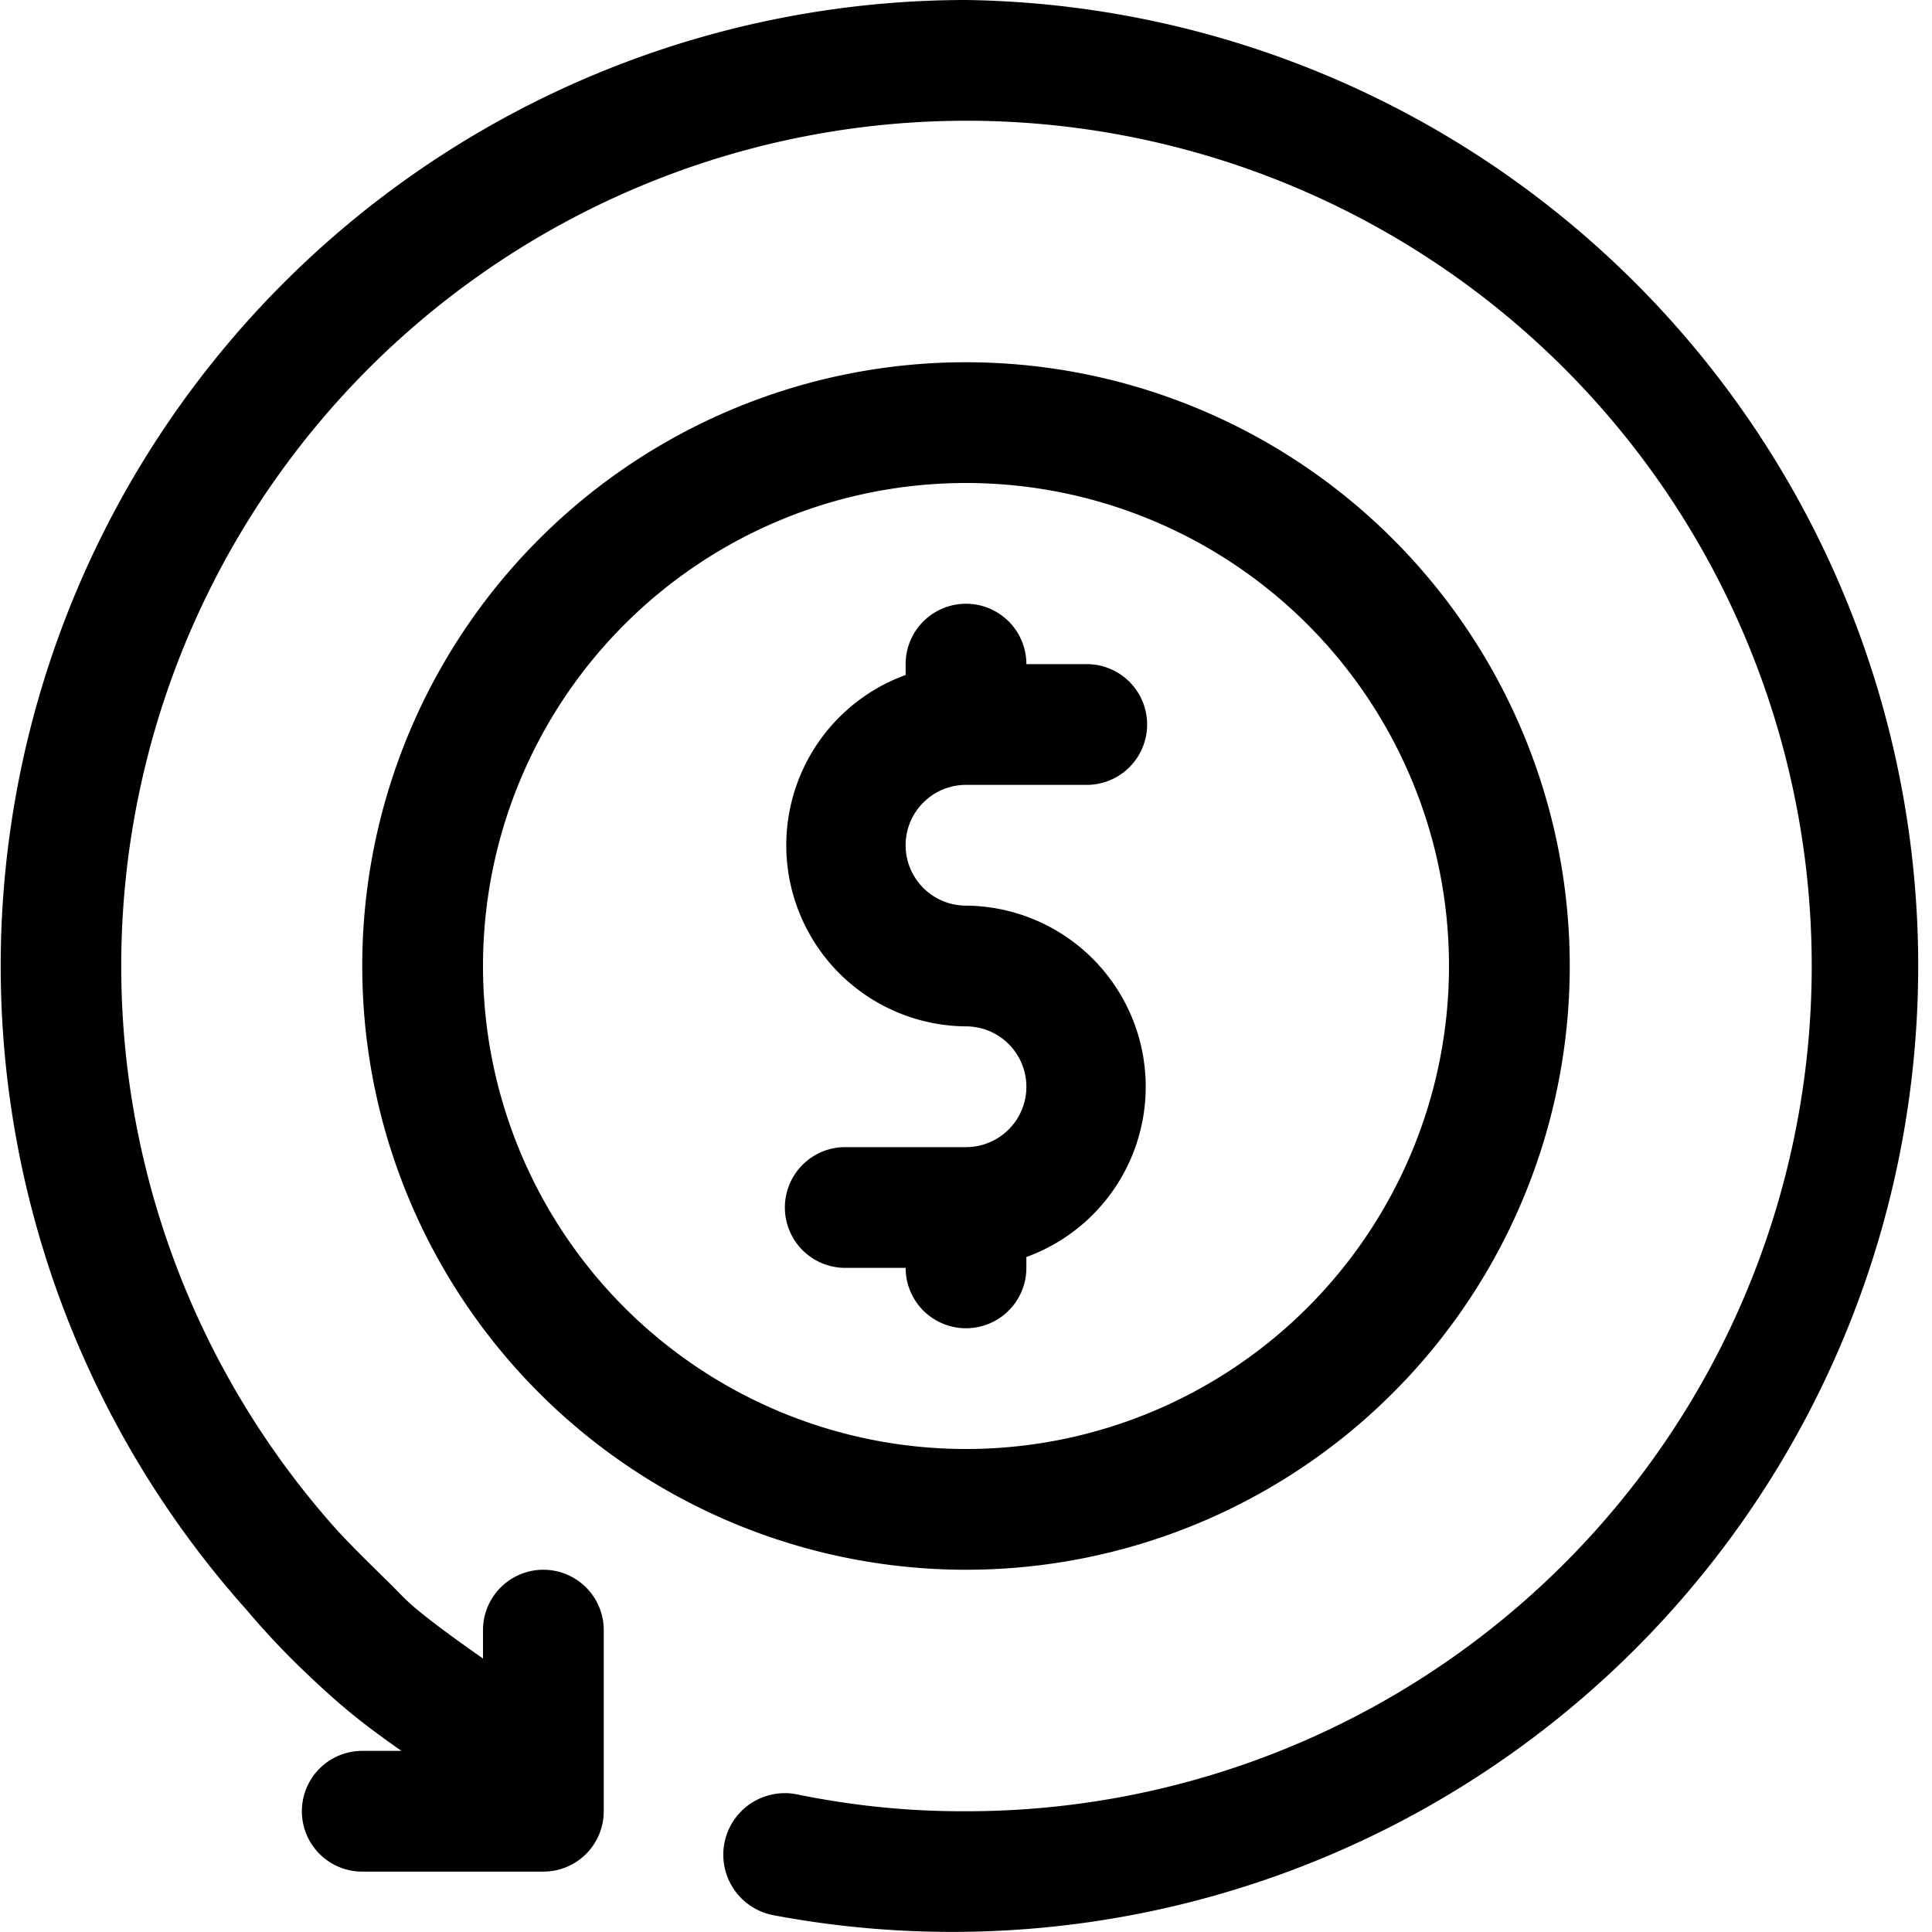 <svg xmlns="http://www.w3.org/2000/svg" viewBox="0 0 32 32" height="800px" width="800px" fill="#000000">

<g id="_27._Return" data-sanitized-data-name="27. Return" data-name="27. Return">

<path d="M16,0A16,16,0,0,0,4.08,26.66a13,13,0,0,0,1,1.06c.22.21.45.42.69.62s.59.46.88.66H6a1,1,0,0,0,0,2H9a1,1,0,0,0,1-1V27a1,1,0,0,0-2,0v.47c-.3-.21-.61-.43-.93-.68s-.39-.34-.57-.52-.63-.61-.93-.94A14,14,0,1,1,16,30a13.57,13.57,0,0,1-2.8-.28,1,1,0,1,0-.4,2A16,16,0,1,0,16,0Z"></path>

<path d="M26,16A10,10,0,1,0,16,26,10,10,0,0,0,26,16ZM8,16a8,8,0,1,1,8,8A8,8,0,0,1,8,16Z"></path>

<path d="M17,21v-.18A3,3,0,0,0,16,15a1,1,0,0,1,0-2h2a1,1,0,0,0,0-2H17a1,1,0,0,0-2,0v.18A3,3,0,0,0,16,17a1,1,0,0,1,0,2H14a1,1,0,0,0,0,2h1a1,1,0,0,0,2,0Z"></path>

</g>

</svg>
